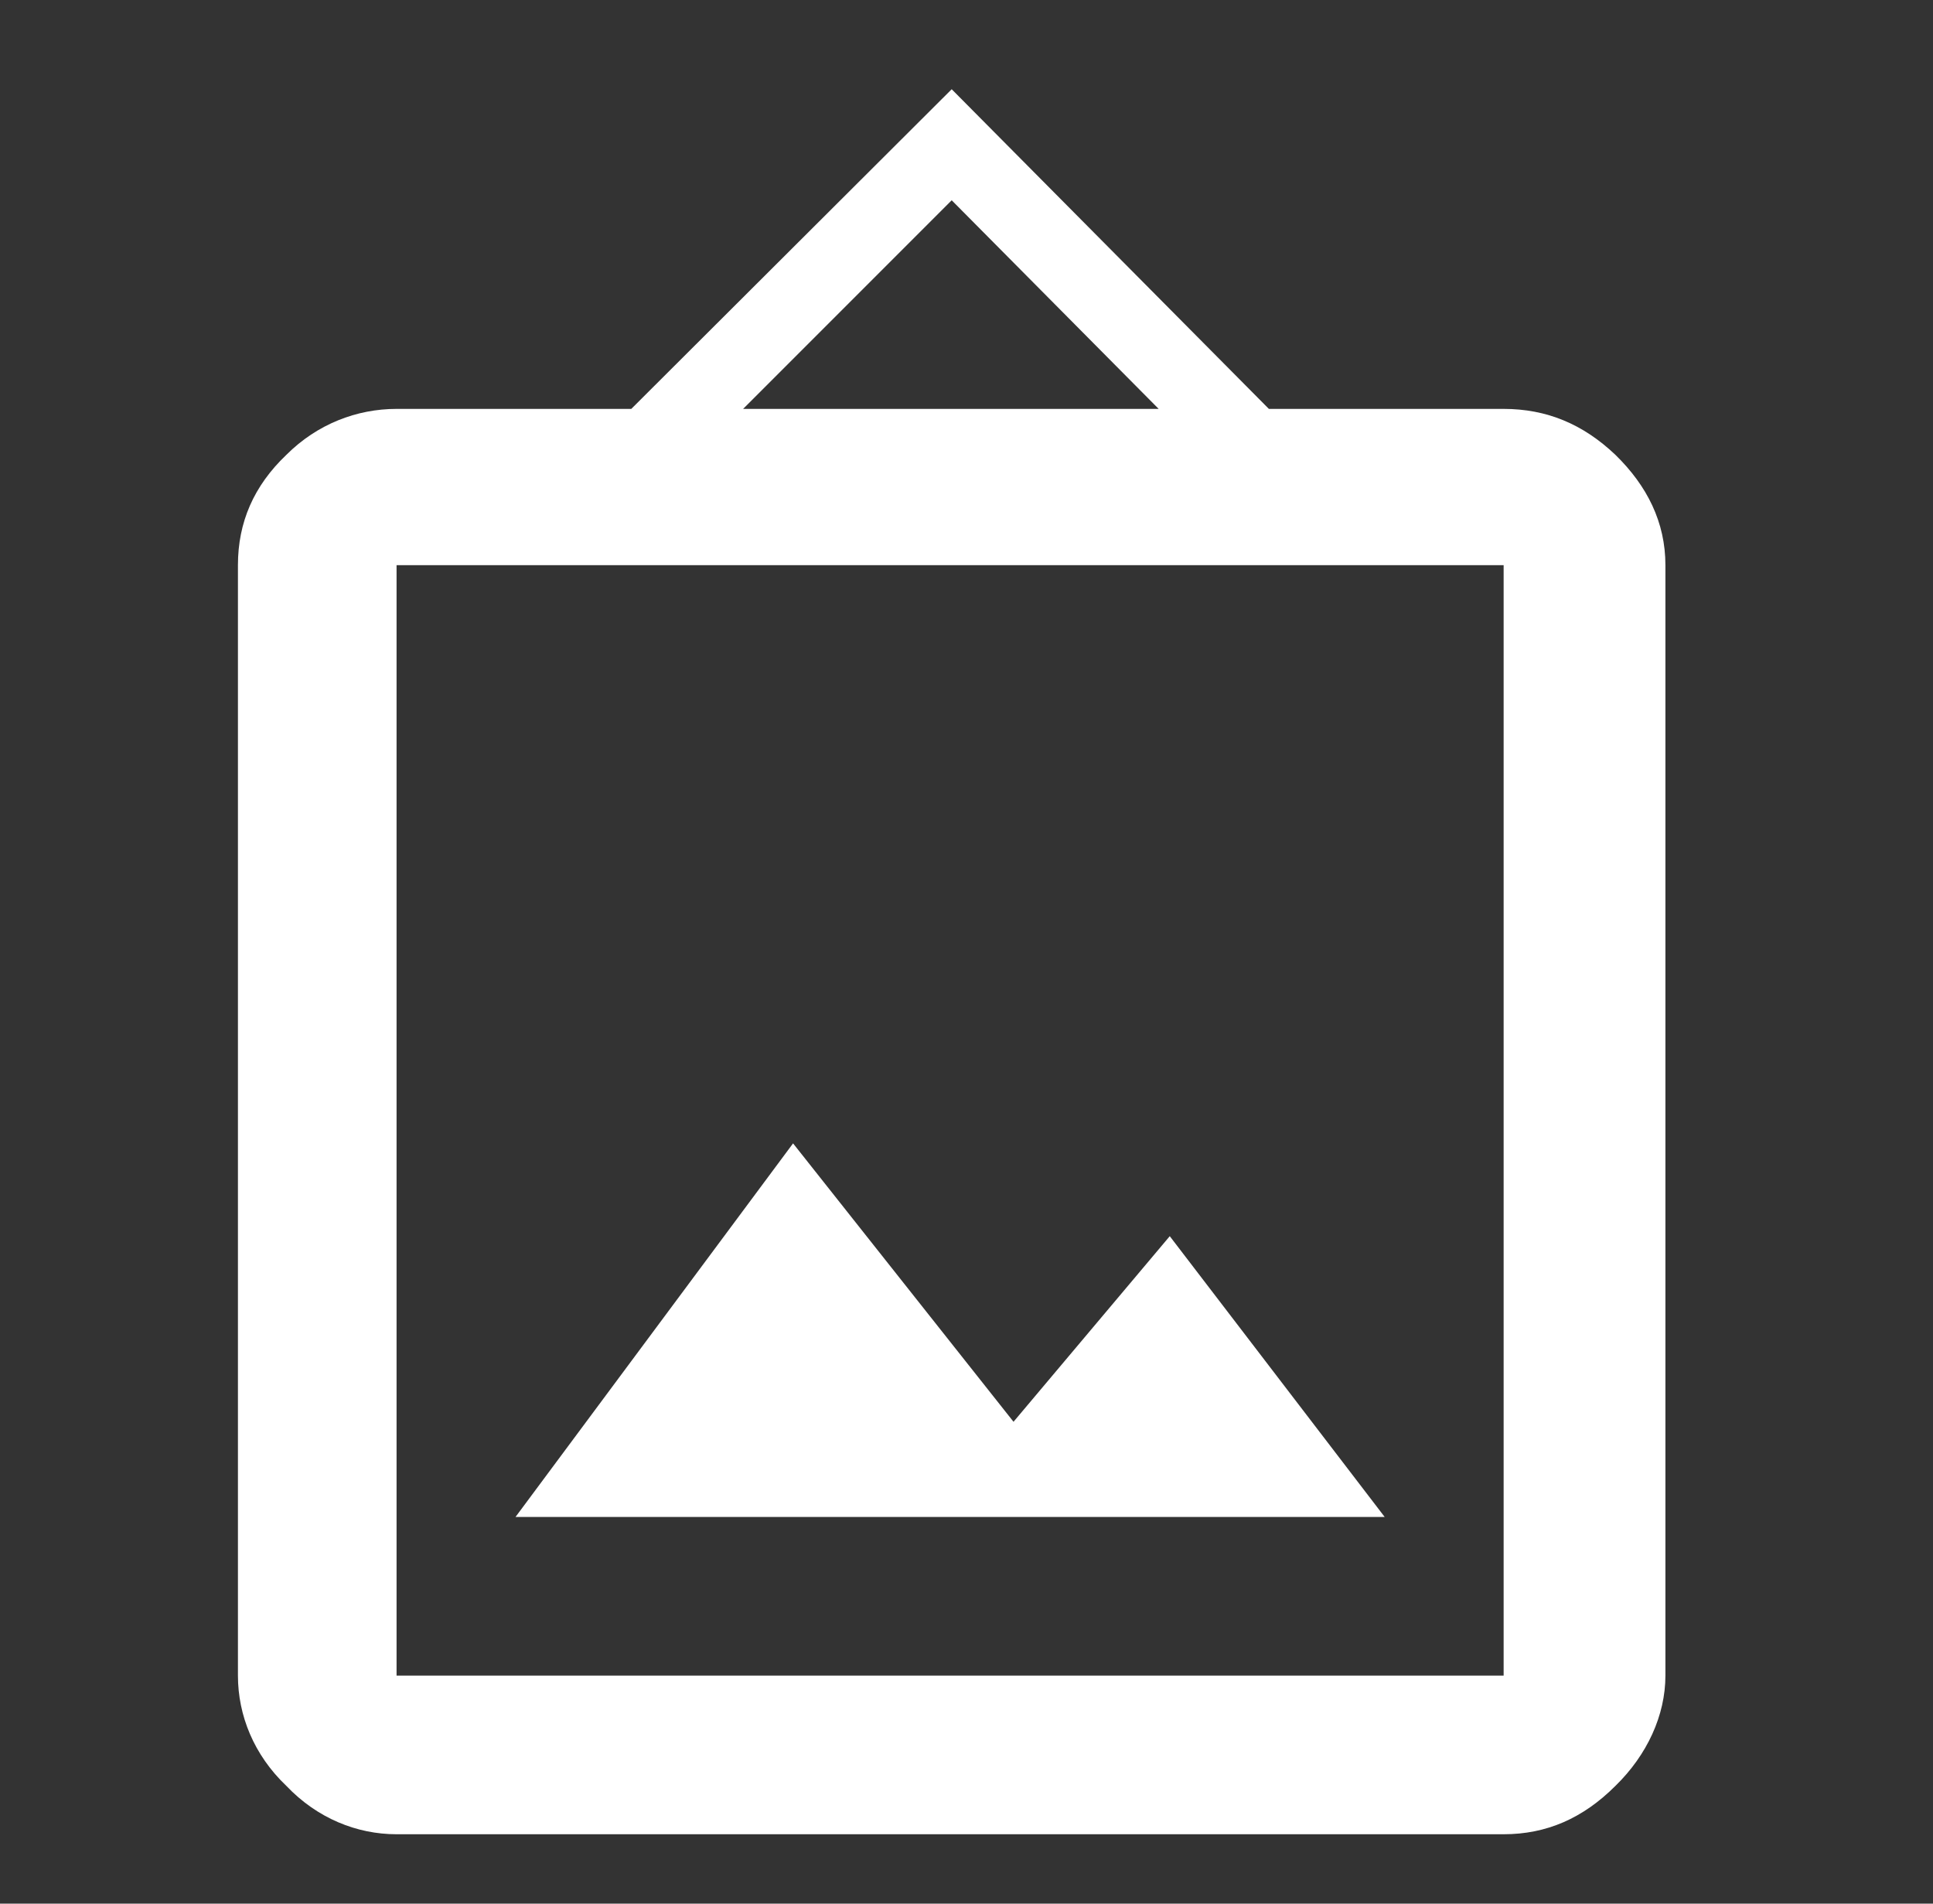 <svg width="65" height="64" viewBox="0 0 65 64" fill="none" xmlns="http://www.w3.org/2000/svg">
<rect x="0" y="0" width="65" height="64" fill="#333333" stroke="none"/>
<path d="M26.668 38.44L17.335 51H46.562L39.335 41.56L34.081 47.8L26.668 38.44ZM13.335 56.333V19H50.562V56.333H13.335ZM32.002 6.733L38.962 13.747H24.988L32.002 6.733ZM13.335 13.747C12.002 13.747 10.668 14.253 9.628 15.293C8.535 16.333 8.001 17.56 8.001 19V56.333C8.001 57.667 8.535 59 9.628 60.04C10.668 61.133 12.002 61.667 13.335 61.667H50.562C52.002 61.667 53.228 61.133 54.322 60.04C55.388 59 56.002 57.667 56.002 56.333V19C56.002 17.56 55.388 16.333 54.322 15.293C53.228 14.253 52.002 13.747 50.562 13.747H42.668L32.002 3L21.228 13.747H13.335Z" fill="white"/>
</svg>
